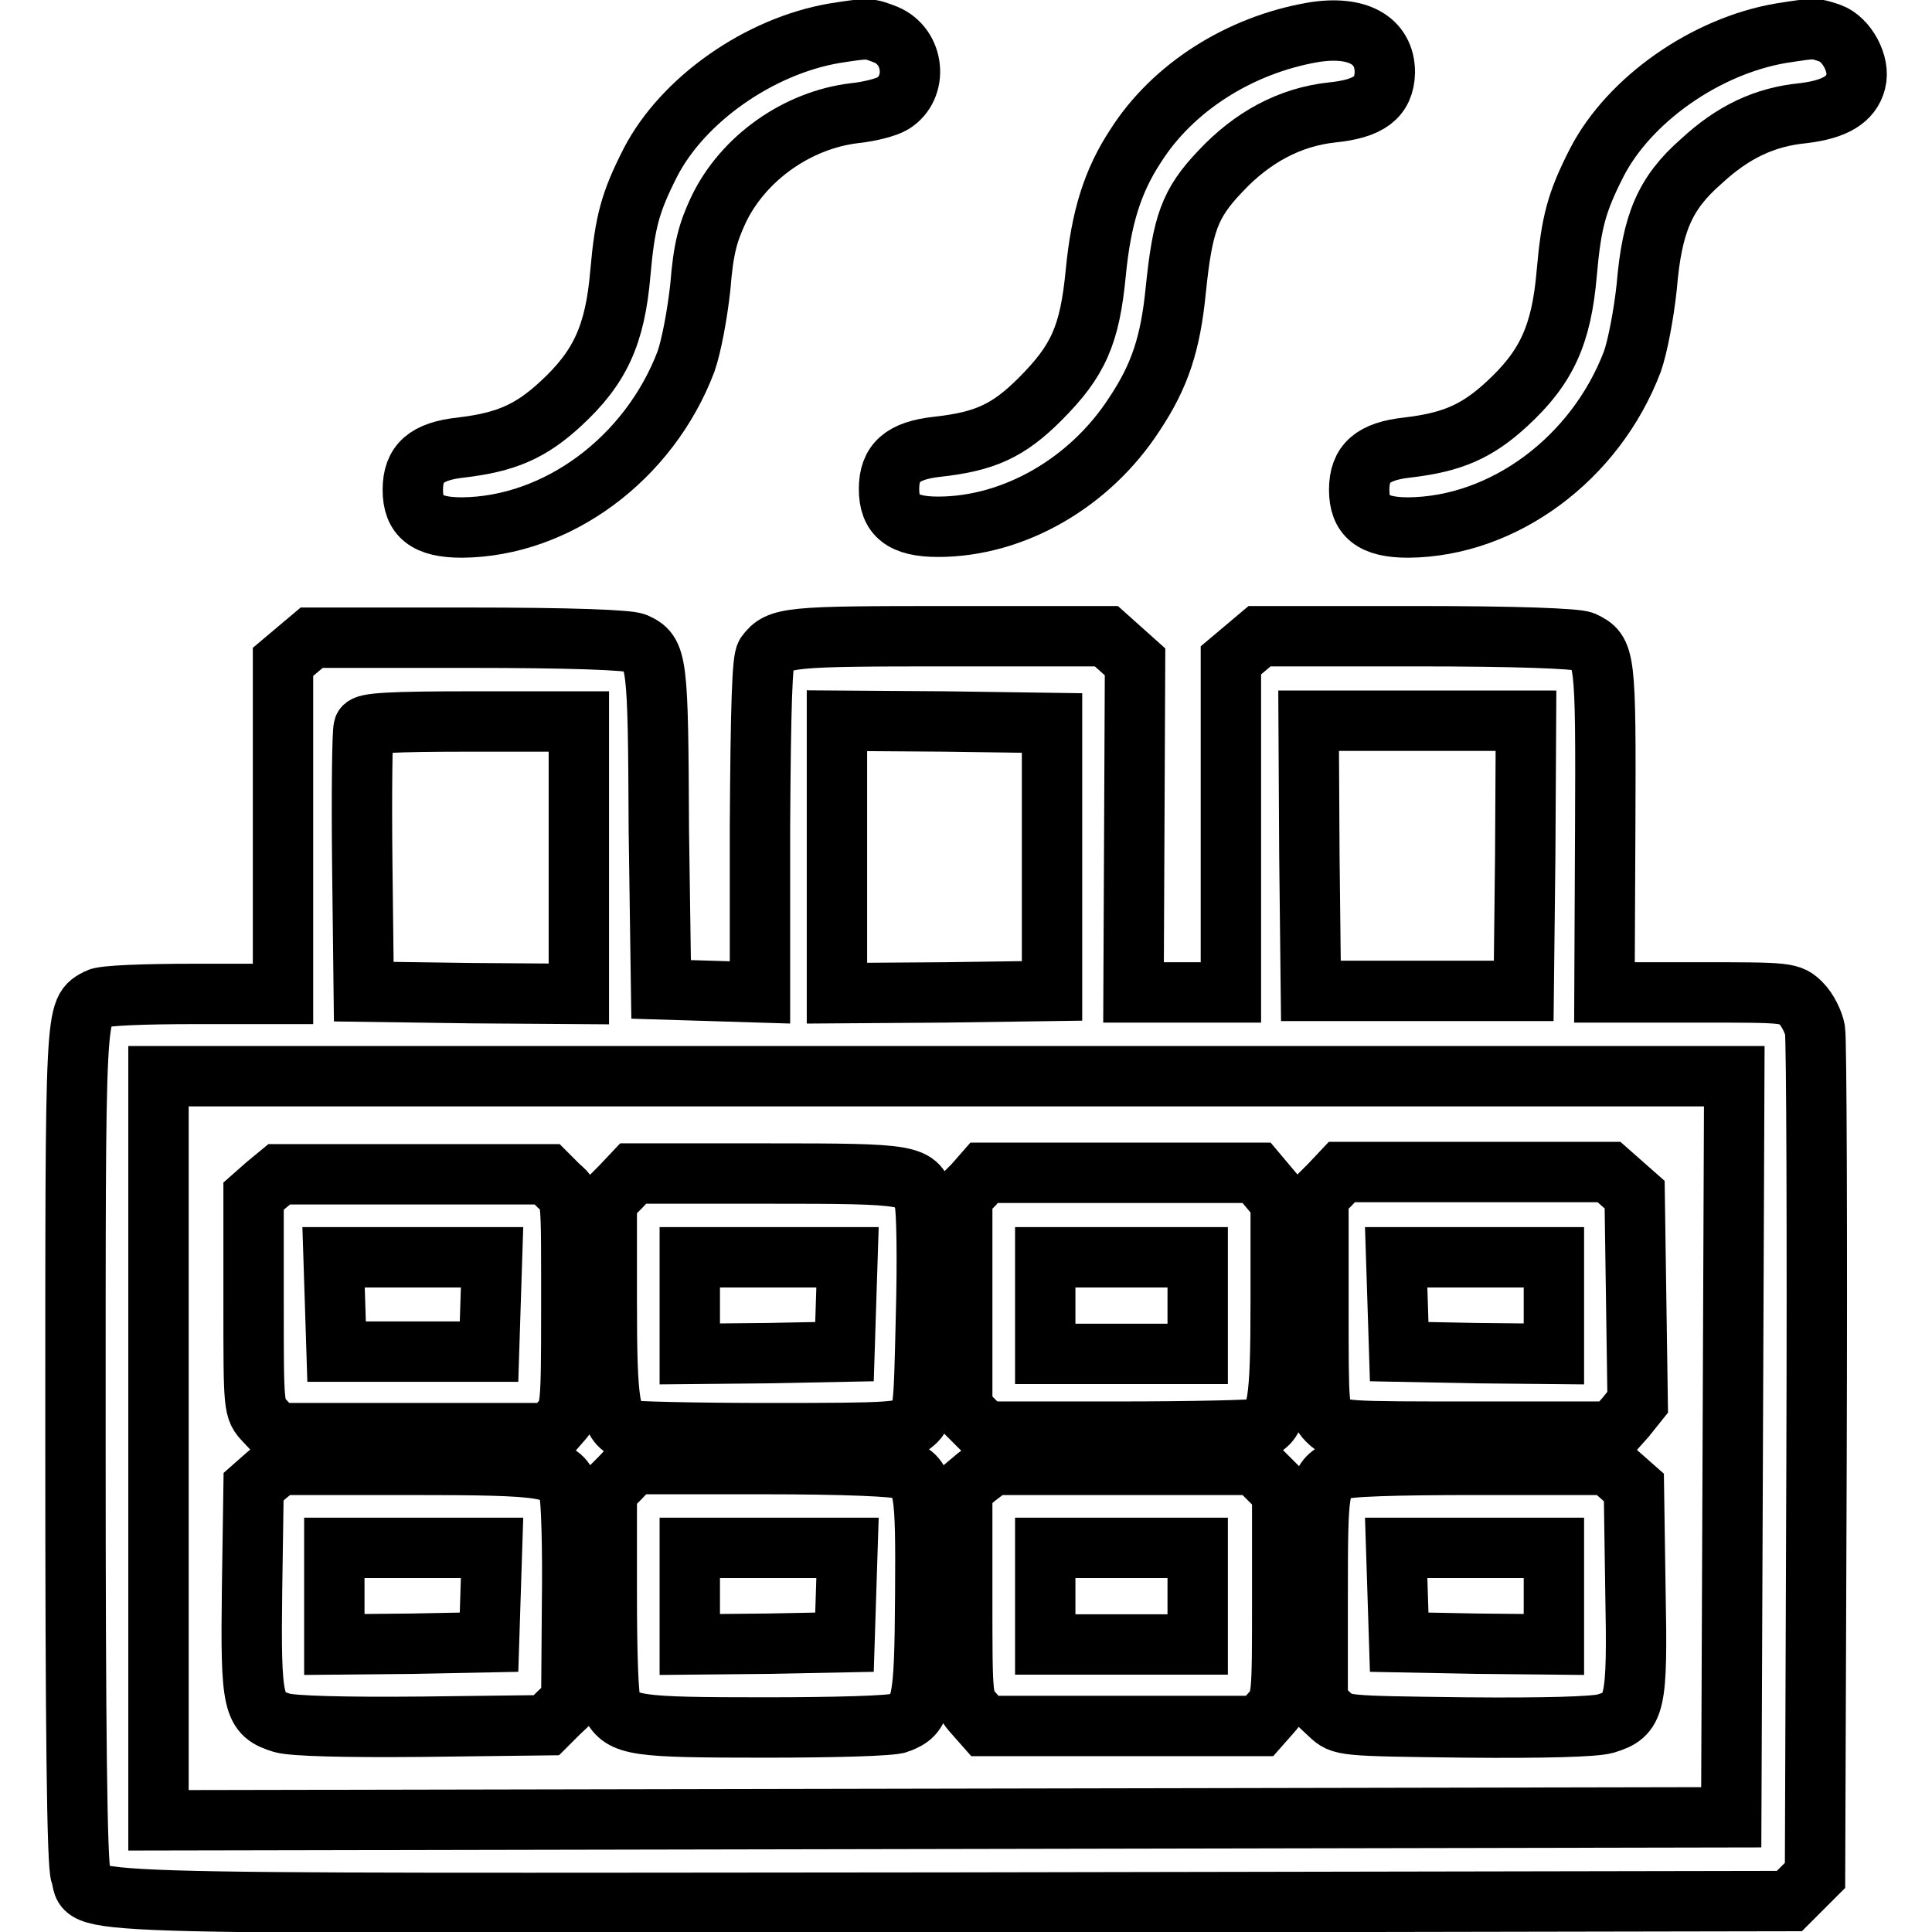 <?xml version="1.0" encoding="utf-8"?>
<!-- Svg Vector Icons : http://www.onlinewebfonts.com/icon -->
<!DOCTYPE svg PUBLIC "-//W3C//DTD SVG 1.1//EN" "http://www.w3.org/Graphics/SVG/1.1/DTD/svg11.dtd">
<svg version="1.1" xmlns="http://www.w3.org/2000/svg" xmlns:xlink="http://www.w3.org/1999/xlink" x="0px" y="0px" viewBox="0 0 256 256" enable-background="new 0 0 256 256" xml:space="preserve">
<g><g><g><path stroke-width="8" fill-opacity="0" stroke="#000000"  d="M110.6,4.4c-10,1.7-20.1,8.8-24.4,17.1c-2.7,5.3-3.4,7.9-4,14.7c-0.7,8.2-2.7,12.5-7.9,17.3c-4,3.7-7.3,5.1-13.2,5.8c-4.6,0.5-6.4,2.1-6.4,5.6c0,3.5,1.8,5,6.5,5c12.6-0.1,24.8-9.1,29.7-22c0.7-2,1.5-6.2,1.9-9.9c0.4-5.1,1-7.2,2.4-10.2c3.3-6.9,10.5-11.9,18-12.8c2-0.2,4.3-0.8,5.1-1.3c3.4-2.1,2.9-7.5-0.9-9.1C115.1,3.7,115.1,3.7,110.6,4.4z"/><path stroke-width="8" fill-opacity="0" stroke="#000000"  d="M173.9,4.3c-9.7,1.7-18.5,7.3-23.4,15c-3.1,4.7-4.6,9.6-5.3,16.8c-0.8,8.3-2.3,11.7-7.4,16.8c-4.2,4.2-7.3,5.6-13.6,6.3c-4.6,0.5-6.4,2.1-6.4,5.6c0,3.5,1.8,5,6.5,5c10,0,20.1-5.8,26-14.9c3.4-5.1,4.8-9.4,5.5-16.5c0.9-8.7,1.8-11.4,5.9-15.7c4.2-4.5,9.2-7.2,14.8-7.8c4.9-0.5,6.9-2,7-5.3C183.5,5.3,179.8,3.3,173.9,4.3z"/><path stroke-width="8" fill-opacity="0" stroke="#000000"  d="M236,4.4c-10,1.7-20.1,8.8-24.4,17.1c-2.7,5.3-3.4,7.9-4,14.7c-0.7,8.2-2.7,12.5-7.9,17.3c-4,3.7-7.3,5.1-13.2,5.8c-4.6,0.5-6.4,2.1-6.4,5.6c0,3.5,1.8,5,6.5,5c12.6-0.1,24.8-9.1,29.7-22c0.7-2,1.5-6.2,1.9-9.9c0.7-8.4,2.4-12.4,7.2-16.6c4.2-3.9,8.4-5.9,13.5-6.4c4.2-0.5,6.4-1.8,7-4.2c0.6-2.3-1.2-5.6-3.4-6.4C240.4,3.7,240.5,3.7,236,4.4z"/><path stroke-width="8" fill-opacity="0" stroke="#000000"  d="M39.4,86.1l-1.9,1.6v22v22H25.9c-6.8,0-12.1,0.2-12.9,0.6c-3.1,1.7-3,0.1-3,59.2c0,37.5,0.2,55.6,0.7,56.9c1.4,4.1-7.1,3.8,115.6,3.7l110.8-0.2l1.7-1.7l1.7-1.7l0.2-55c0.1-30.2,0-55.8-0.2-57c-0.2-1.1-1-2.7-1.8-3.5c-1.5-1.5-1.7-1.5-13.8-1.5h-12.3l0.1-21.7c0.1-23.1,0-23.4-2.9-24.8c-1-0.4-8.8-0.7-22.2-0.7h-20.7l-1.9,1.6l-1.9,1.6v22v22h-6.4h-6.5l0.1-21.9l0.1-21.9l-1.9-1.7l-1.9-1.7h-20.9c-21.2,0-22.5,0.1-24.2,2.4c-0.5,0.7-0.7,6.6-0.8,22.9v21.9l-6.5-0.2l-6.6-0.2L87.3,110c-0.1-22.6-0.2-23.5-3.1-24.8c-1-0.4-8.3-0.7-22.2-0.7H41.3L39.4,86.1z M76.7,113.6v18.1l-14.2-0.1l-14.3-0.2l-0.2-17.1c-0.1-9.4,0-17.4,0.2-17.9c0.2-0.6,3.5-0.8,14.4-0.8h14.1L76.7,113.6L76.7,113.6z M139.4,113.6v17.7l-14.2,0.2l-14.3,0.1v-18.1V95.5l14.3,0.1l14.2,0.2V113.6z M202.1,113.4l-0.2,17.9h-14.1h-14.1l-0.2-17.9l-0.1-17.9h14.4h14.4L202.1,113.4z M229.6,191.7l-0.2,49.1l-104.2,0.2L21,241.2v-49.3v-49.3h104.4h104.4L229.6,191.7z"/><path stroke-width="8" fill-opacity="0" stroke="#000000"  d="M35.3,157l-1.7,1.5v14.1c0,14.1,0,14.1,1.5,15.7l1.5,1.6h18.2h18.2l1.3-1.5c1.3-1.4,1.4-1.8,1.4-14.5c0-16.5,0.1-15.1-1.7-16.8l-1.5-1.5H54.7H37L35.3,157z M65,172.8l-0.2,6.3H54.7H44.6l-0.2-6.3l-0.2-6.2h10.5h10.5L65,172.8z"/><path stroke-width="8" fill-opacity="0" stroke="#000000"  d="M82.2,157.3l-1.8,1.8v13.3c0,13.8,0.4,16.2,2.8,17.1c0.5,0.2,8.9,0.4,18.7,0.4c16.4,0,17.7-0.1,19-1.2c1.5-1.2,1.5-1.4,1.8-14.4c0.2-7.3,0.1-14.1-0.2-15.1c-0.9-3.6-1.4-3.7-20.8-3.7H83.9L82.2,157.3z M112.1,172.8l-0.2,6.3l-10.2,0.2l-10.3,0.1V173v-6.4h10.4h10.5L112.1,172.8z"/><path stroke-width="8" fill-opacity="0" stroke="#000000"  d="M129,157l-1.5,1.5v14.1v14.1l1.5,1.5l1.5,1.5h17.7c9.7,0,18.2-0.2,18.7-0.4c2.4-0.9,2.8-3.3,2.8-17v-13.1l-1.6-1.9l-1.6-1.9h-18h-18.1L129,157z M158.7,173v6.4h-10.1h-10.1V173v-6.4h10.1h10.1V173z"/><path stroke-width="8" fill-opacity="0" stroke="#000000"  d="M176.2,157l-1.5,1.5v14.3c0,14.1,0,14.3,1.4,15.6c1.4,1.3,1.8,1.3,19.5,1.3h18.1l1.7-1.9l1.6-2l-0.2-13.7l-0.2-13.8l-1.7-1.5l-1.7-1.5h-17.7h-17.7L176.2,157z M205.9,173v6.4l-10.2-0.1l-10.3-0.2l-0.2-6.3l-0.2-6.2h10.5h10.4V173z"/><path stroke-width="8" fill-opacity="0" stroke="#000000"  d="M35.3,195.5l-1.7,1.5l-0.2,13.5c-0.2,15.5,0.1,16.6,4,17.8c1.5,0.4,8,0.6,18.6,0.5l16.4-0.2L74,227l1.7-1.6l0.1-13.1c0.1-7.2-0.1-13.8-0.4-14.7c-1-3.2-2.4-3.5-21.2-3.5H37L35.3,195.5z M65,211.3l-0.2,6.3l-10.2,0.2l-10.3,0.1v-6.4v-6.4h10.4h10.5L65,211.3z"/><path stroke-width="8" fill-opacity="0" stroke="#000000"  d="M82.2,195.8l-1.8,1.8v13.6c0,8.1,0.2,14,0.6,14.7c1.5,2.8,3.2,3,20.4,3c8.9,0,16.9-0.2,17.7-0.6c3.1-1.2,3.4-2.3,3.5-16.9c0.1-14.4-0.1-15.4-2.9-16.7c-0.9-0.4-7.7-0.7-18.6-0.7H83.9L82.2,195.8z M112.1,211.3l-0.2,6.3l-10.2,0.2l-10.3,0.1v-6.4v-6.4h10.4h10.5L112.1,211.3z"/><path stroke-width="8" fill-opacity="0" stroke="#000000"  d="M129.4,195.7l-1.9,1.6v14c0,14,0,14,1.5,15.7l1.5,1.7h18.2h18.2l1.5-1.7c1.5-1.7,1.5-1.8,1.5-15.5v-13.8l-1.8-1.8l-1.8-1.8h-17.4h-17.4L129.4,195.7z M158.7,211.5v6.4h-10.1h-10.1v-6.4v-6.4h10.1h10.1V211.5z"/><path stroke-width="8" fill-opacity="0" stroke="#000000"  d="M177.4,194.8c-2.7,1.4-2.8,2-2.8,16.7v14.2l1.6,1.5c1.6,1.5,1.6,1.5,17.9,1.7c10.7,0.1,17.1-0.1,18.6-0.5c4-1.2,4.3-2.3,4-17.8l-0.2-13.5l-1.7-1.5l-1.7-1.5h-17.3C184.6,194.1,178.2,194.3,177.4,194.8z M205.9,211.5v6.4l-10.2-0.1l-10.3-0.2l-0.2-6.3l-0.2-6.2h10.5h10.4V211.5z"/></g></g></g>
</svg>